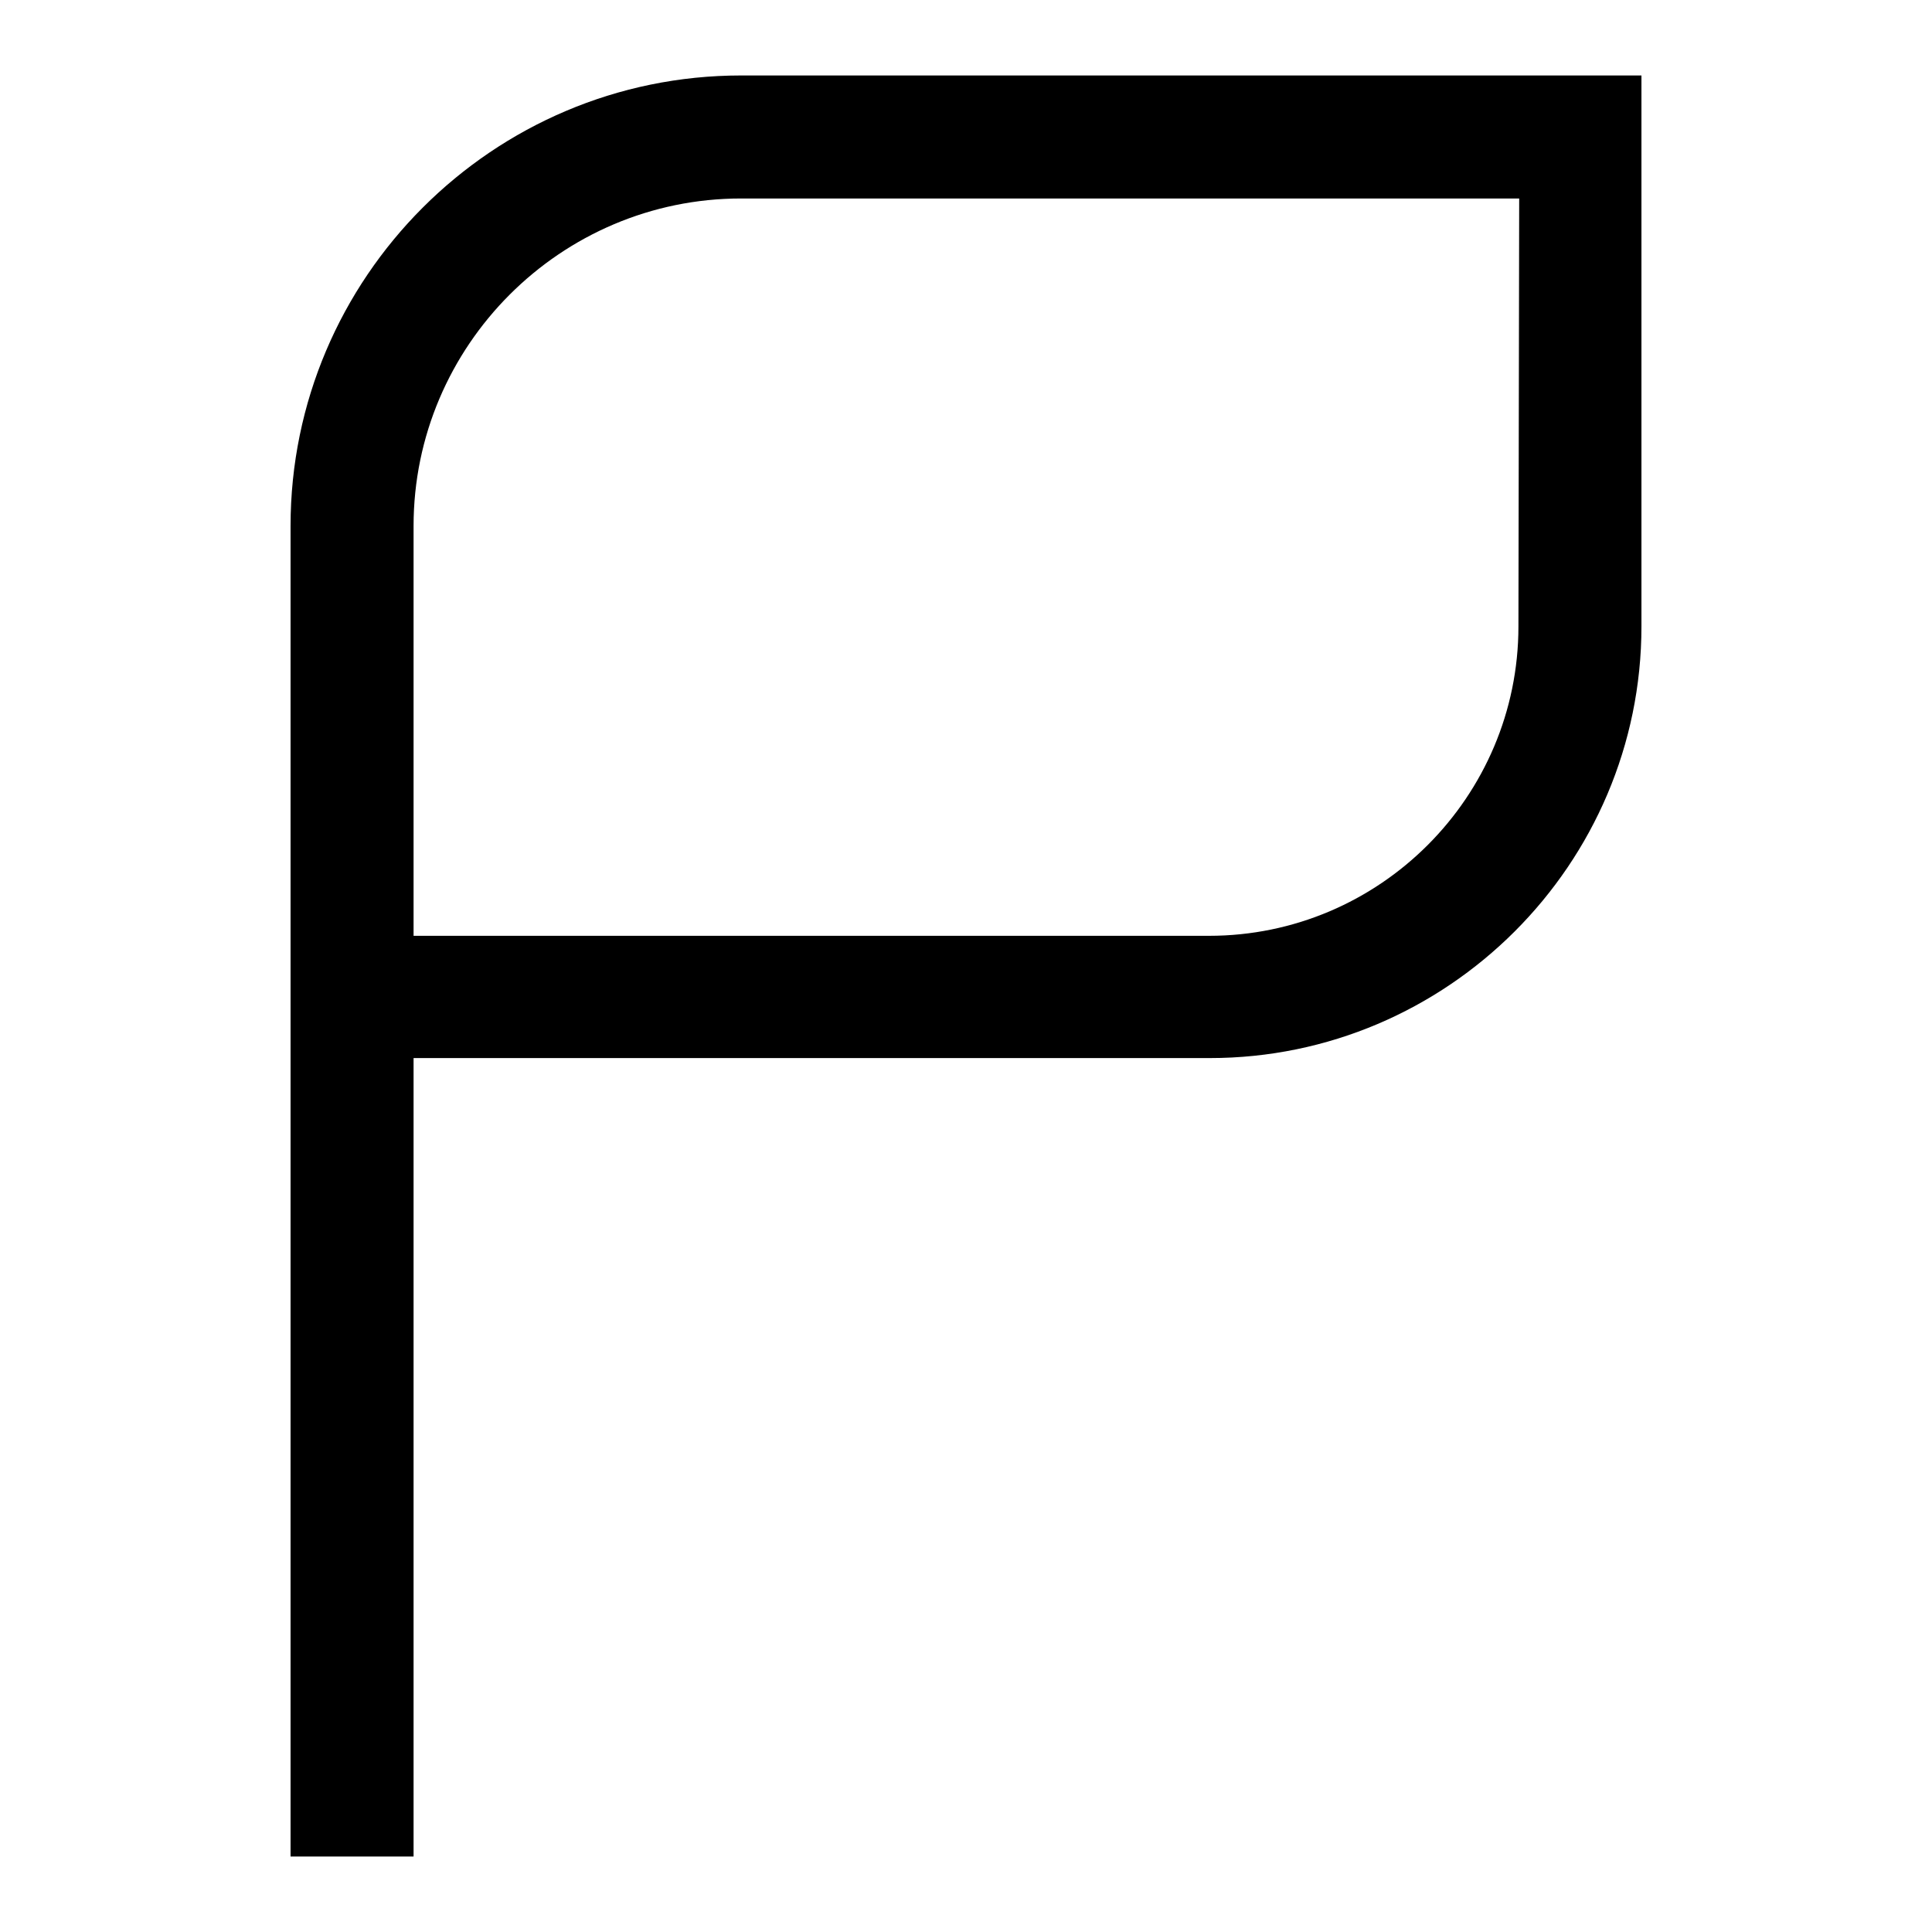 <?xml version="1.0" encoding="utf-8"?>
<!-- Svg Vector Icons : http://www.onlinewebfonts.com/icon -->
<!DOCTYPE svg PUBLIC "-//W3C//DTD SVG 1.1//EN" "http://www.w3.org/Graphics/SVG/1.1/DTD/svg11.dtd">
<svg version="1.1" xmlns="http://www.w3.org/2000/svg" xmlns:xlink="http://www.w3.org/1999/xlink" x="0px" y="0px" viewBox="0 0 256 256" enable-background="new 0 0 256 256" xml:space="preserve">
<g><g><path fill="#000000" d="M98.2,10c-32.9,0-59.7,26.8-59.7,59.7V246h16.3V140.2h105.5c31.5,0,57.2-25.7,57.2-57.2V10H98.2z M201.2,83c0,22.6-18.4,41-41,41H54.8V69.7c0-23.9,19.5-43.4,43.4-43.4h103.1L201.2,83L201.2,83z"/></g></g>
</svg>